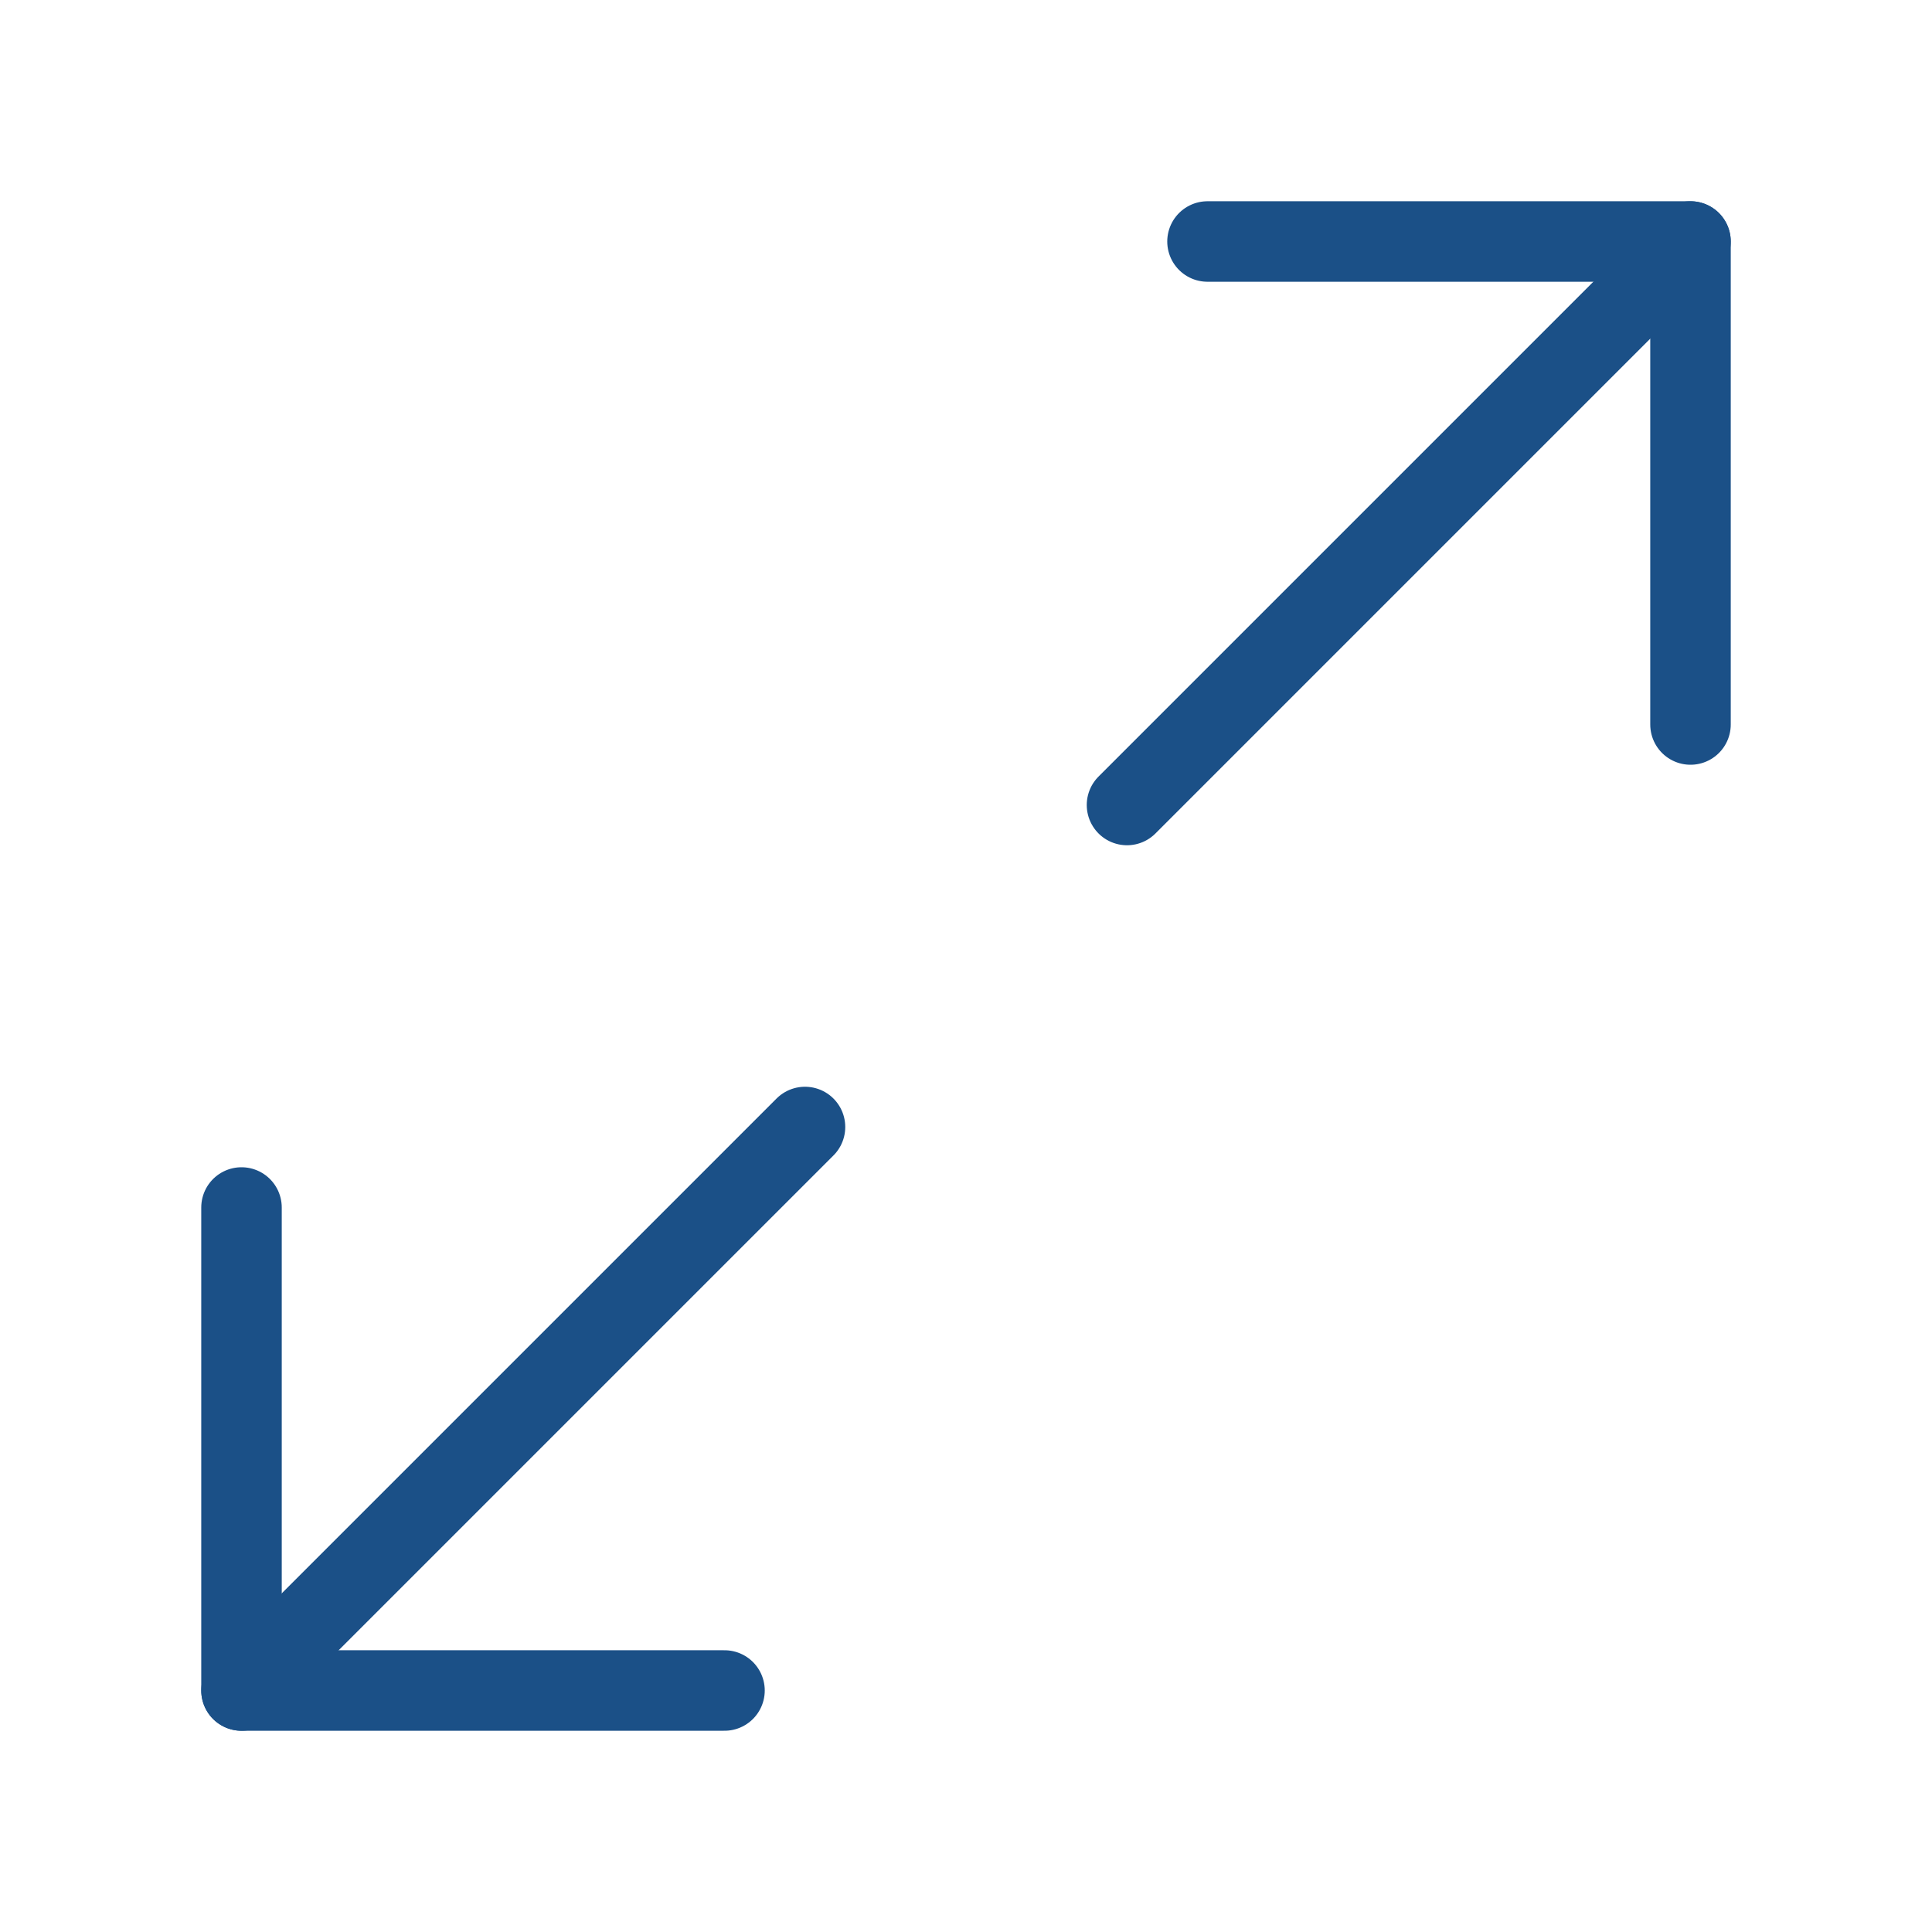 <svg xmlns="http://www.w3.org/2000/svg" fill="none" viewBox="0 0 48 48" height="48" width="48">
<path stroke-linejoin="round" stroke-linecap="round" stroke-width="2" stroke="#1B5087" d="M30 6H42V18"></path>
<path stroke-linejoin="round" stroke-linecap="round" stroke-width="2" stroke="#1B5087" d="M42 6L28 20"></path>
<path stroke-linejoin="round" stroke-linecap="round" stroke-width="2" stroke="#1B5087" d="M6 42L20 28"></path>
<path stroke-linejoin="round" stroke-linecap="round" stroke-width="2" stroke="#1B5087" d="M18 42H6V30"></path>
</svg>
